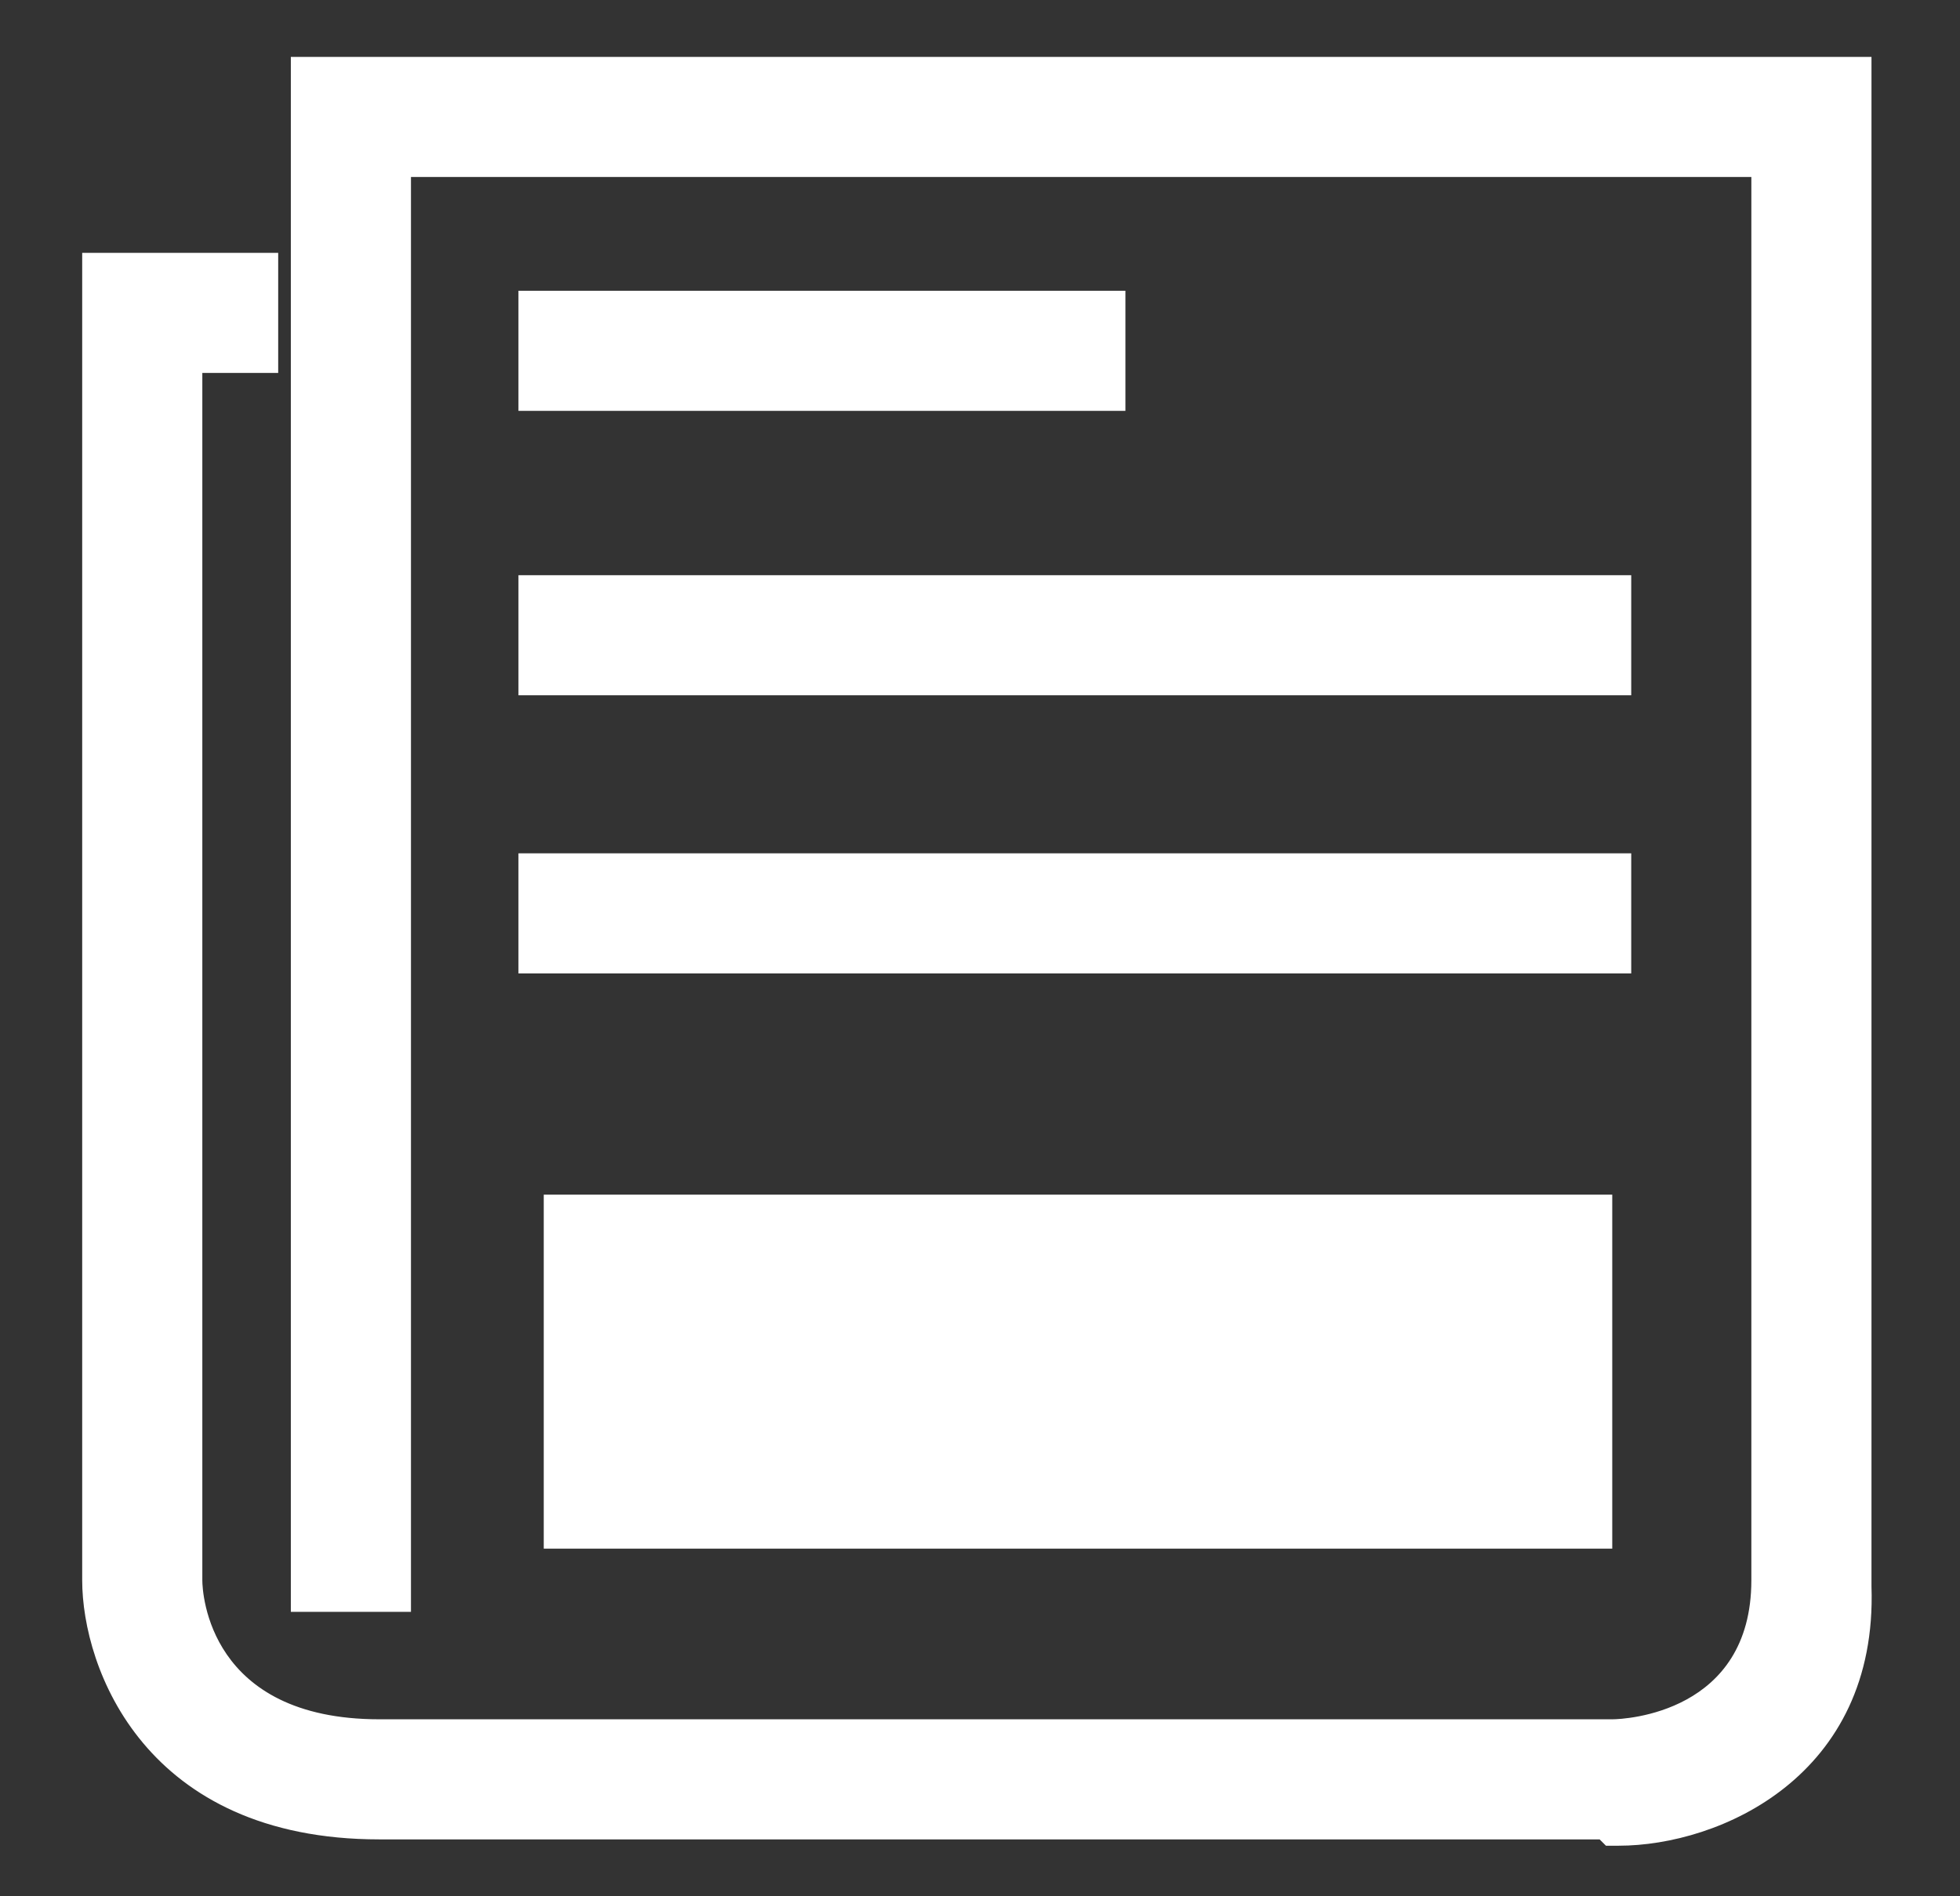 <?xml version="1.0" encoding="utf-8"?>
<!-- Generator: Adobe Illustrator 28.1.0, SVG Export Plug-In . SVG Version: 6.00 Build 0)  -->
<svg version="1.1" id="Capa_1" xmlns="http://www.w3.org/2000/svg" xmlns:xlink="http://www.w3.org/1999/xlink" x="0px" y="0px"
	 viewBox="0 0 31 30" style="enable-background:new 0 0 31 30;" xml:space="preserve">
<rect x="0" y="0" width="31" height="30" fill="#333333" stroke="none"/>
<style type="text/css">
	.st0{fill:#FFFFFF;}
</style>
<g>
	<path class="st0" d="M25.5,28.7H6c-3.4,0-4.3-2.4-4.3-3.7V4.4h2.4v1.1H2.8V25c0,0.1,0,2.6,3.2,2.6h19.5c0,0,2.6,0,2.6-2.6V2.4h-22
		v22.7H5V1.3h24.3v23.8C29.3,27.8,27.1,28.8,25.5,28.7L25.5,28.7L25.5,28.7z"/>
	<path class="st0" d="M25.6,29.2h-0.2l-0.1-0.1H6c-3.7,0-4.7-2.7-4.7-4.1V4h3.1v1.9H3.2V25c0,0.2,0.1,2.2,2.8,2.2h19.5
		c0.2,0,2.2-0.1,2.2-2.2V2.8H6.5v22.7H4.6V0.9h25v24.2C29.7,28.1,27.2,29.2,25.6,29.2z M2.1,4.8V25c0,1.2,0.8,3.3,3.9,3.3h19.7
		l0.1,0.1c1.3-0.1,3.2-1,3.2-3.3V1.7H5.4v23h0.4V2h22.7v23c0,2.4-1.9,3-3,3H6c-2.8,0-3.6-1.9-3.6-3V5.1h1.3V4.8H2.1z"/>
</g>
<g>
	<rect x="8.6" y="9.5" class="st0" width="16.9" height="1.1"/>
	<path class="st0" d="M25.9,11H8.2V9.1h17.6V11z M9,10.2h16.1V9.9H9V10.2z"/>
</g>
<g>
	<rect x="8.6" y="13.9" class="st0" width="16.9" height="1.1"/>
	<path class="st0" d="M25.9,15.4H8.2v-1.9h17.6V15.4z M9,14.6h16.1v-0.4H9V14.6z"/>
</g>
<g>
	<rect x="8.6" y="5" class="st0" width="8.8" height="1.1"/>
	<path class="st0" d="M17.8,6.5H8.2V4.6h9.6V6.5z M9,5.7H17V5.4H9V5.7z"/>
</g>
<g>
	<rect x="8.6" y="18.9" class="st0" width="16.9" height="5.6"/>
</g>
</svg>
